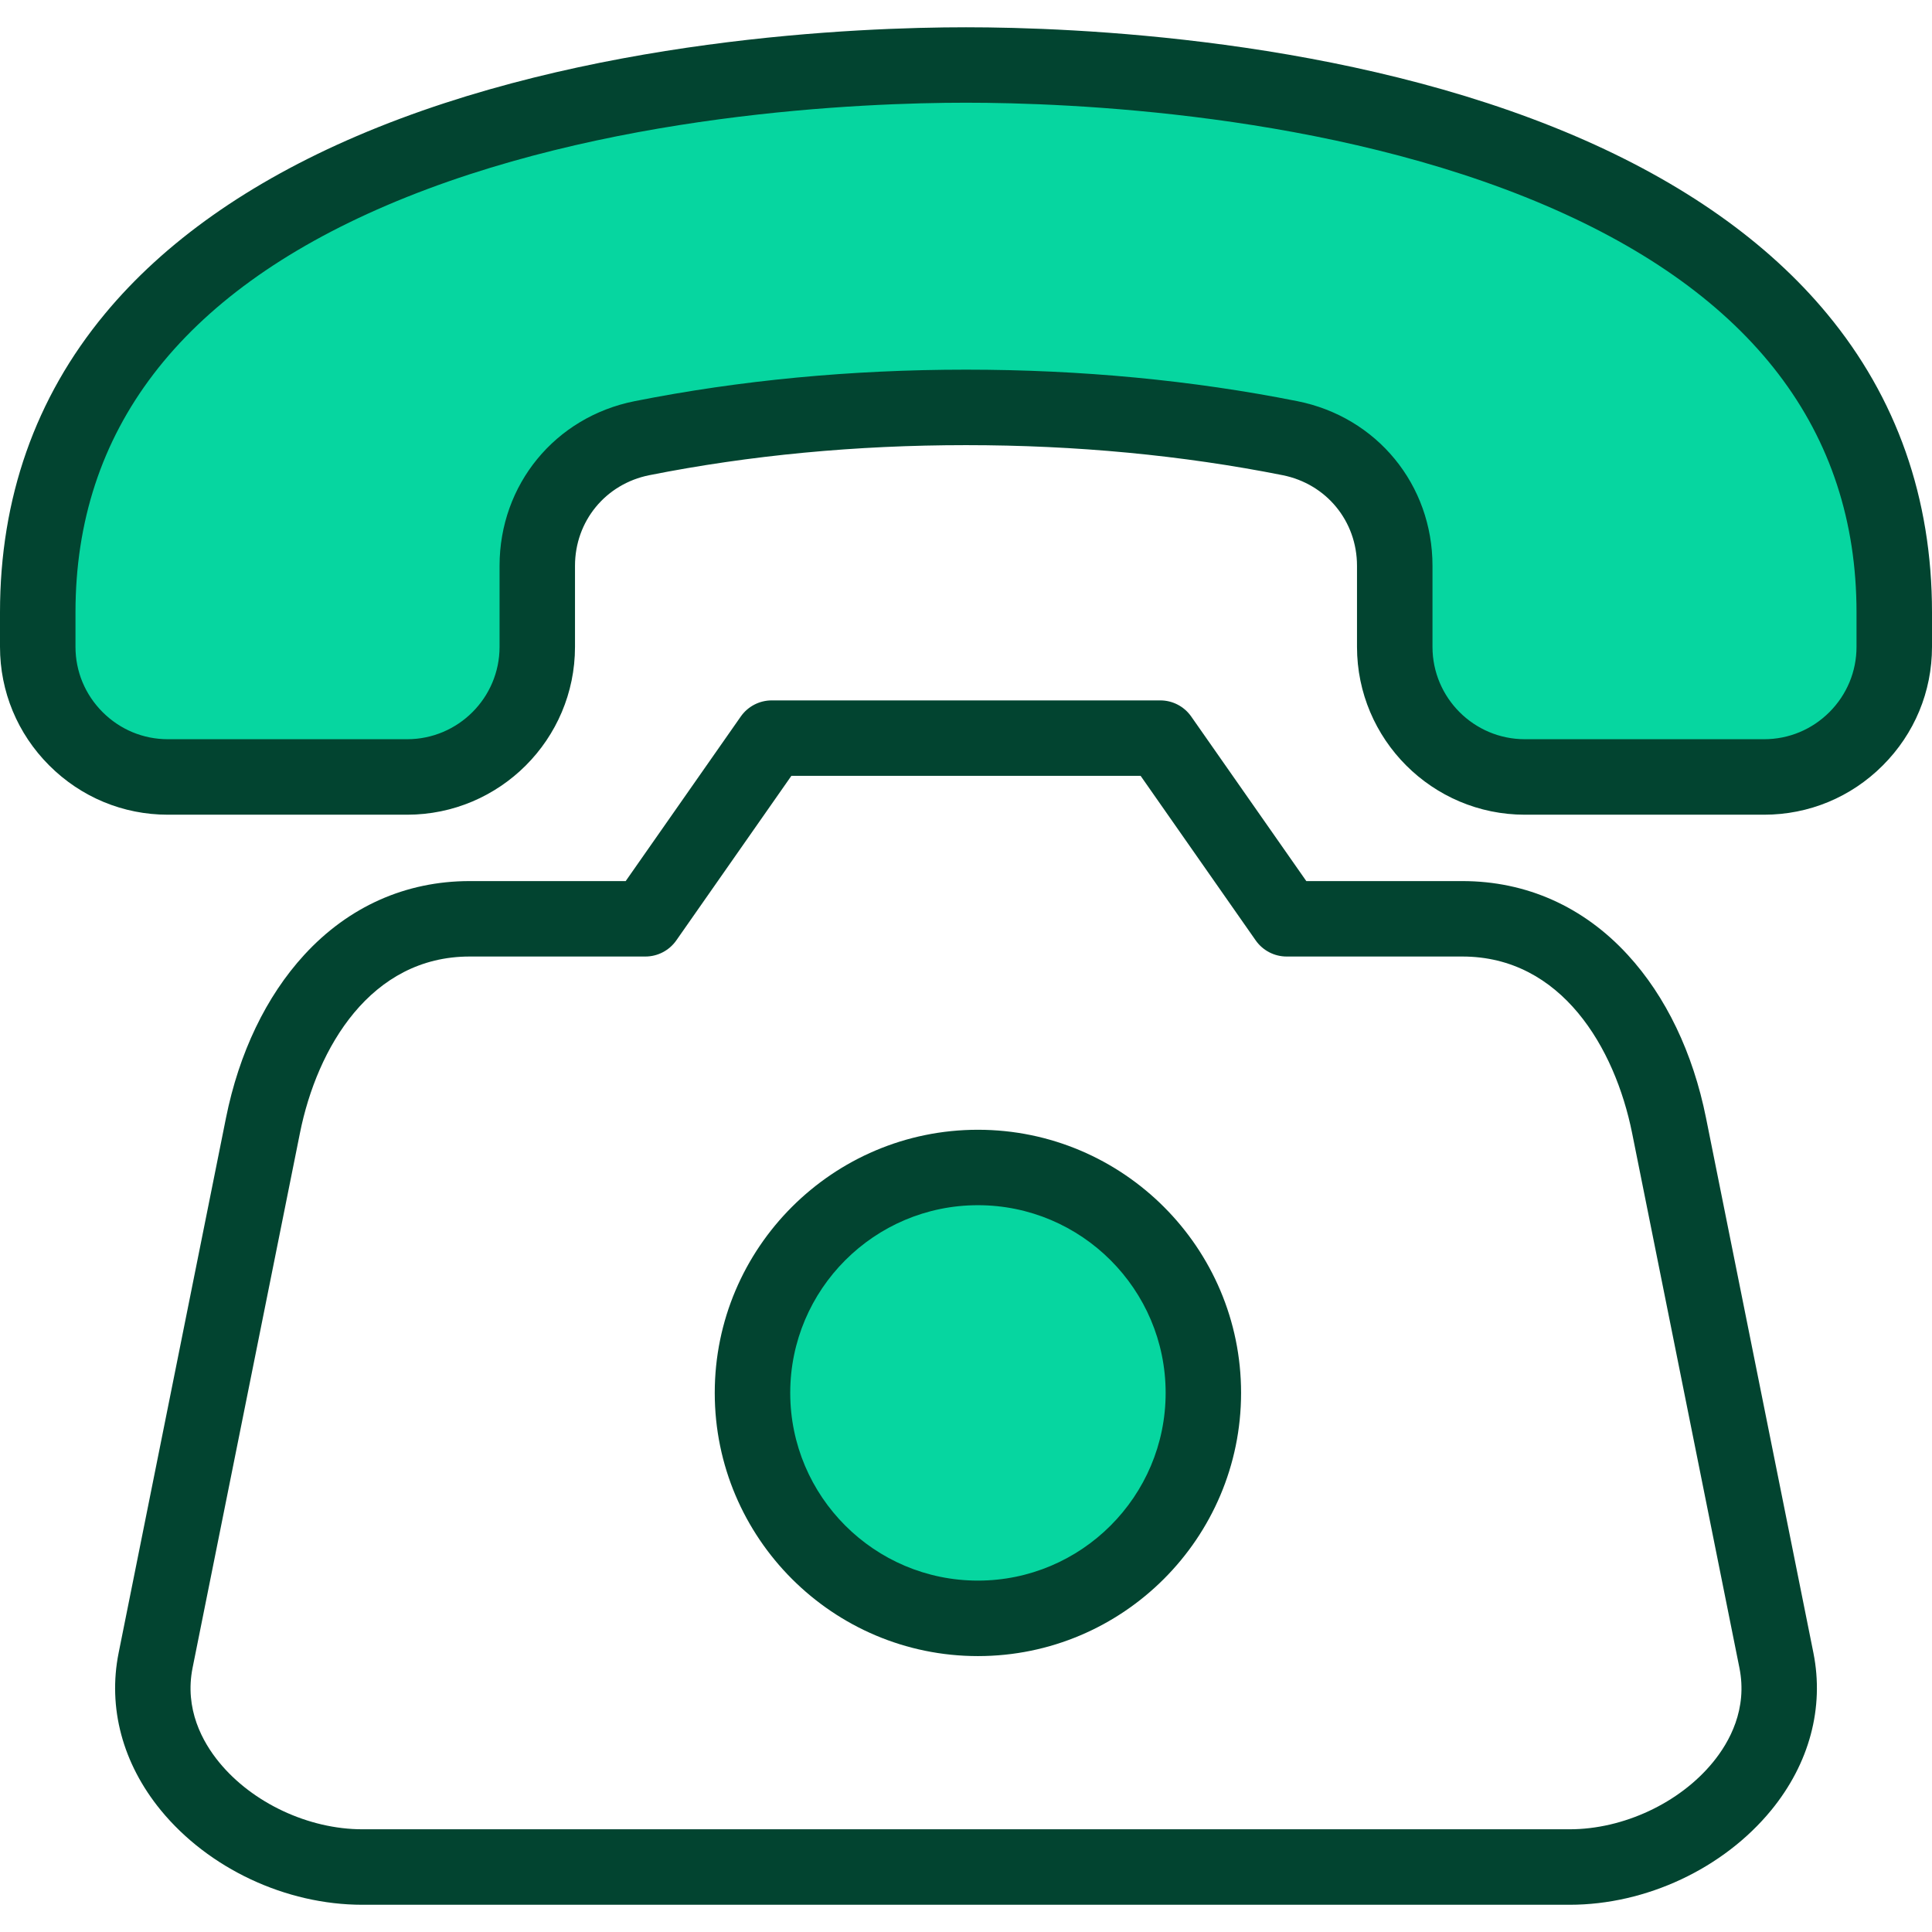 <svg width="42" height="42" viewBox="0 0 42 42" fill="none" xmlns="http://www.w3.org/2000/svg">
<path fill-rule="evenodd" clip-rule="evenodd" d="M13.877 9.123C12.339 9.429 11.27 10.732 11.27 12.3V14.062C11.27 15.396 10.185 16.48 8.851 16.48H3.649C3.004 16.48 2.397 16.227 1.941 15.771C1.485 15.315 1.23 14.707 1.23 14.062V13.311C1.23 8.704 4.195 5.823 8.241 4.089C8.657 3.911 9.08 3.747 9.506 3.595C11.643 2.837 13.921 2.379 16.169 2.112C17.766 1.923 19.392 1.823 21 1.823C22.609 1.823 24.235 1.923 25.832 2.113C28.082 2.38 30.36 2.838 32.498 3.596C32.923 3.747 33.344 3.911 33.759 4.089C37.806 5.823 40.77 8.704 40.77 13.311V14.062C40.77 14.707 40.516 15.315 40.059 15.771C39.603 16.227 38.996 16.48 38.35 16.48H33.149C31.815 16.48 30.731 15.396 30.731 14.062V12.3C30.731 10.732 29.661 9.429 28.123 9.123C25.782 8.657 23.386 8.446 21 8.446C18.614 8.446 16.218 8.658 13.877 9.123V9.123ZM25.75 30.28C25.75 32.757 23.736 34.771 21.259 34.771C18.783 34.771 16.769 32.757 16.769 30.28C16.769 27.804 18.783 25.79 21.259 25.79C23.736 25.79 25.75 27.804 25.75 30.28Z" fill="#06D6A0"/>
<path fill-rule="evenodd" clip-rule="evenodd" d="M40.359 14.062C40.359 14.596 40.15 15.1 39.77 15.481C39.389 15.861 38.885 16.07 38.35 16.07H33.149C32.041 16.07 31.141 15.169 31.141 14.062V12.3C31.141 10.537 29.932 9.065 28.203 8.721C25.919 8.266 23.495 8.036 21 8.036C18.505 8.036 16.081 8.267 13.797 8.721C12.067 9.065 10.86 10.537 10.86 12.3V14.062C10.86 15.169 9.959 16.07 8.851 16.07H3.649C3.115 16.07 2.611 15.861 2.231 15.481C1.85 15.1 1.641 14.596 1.641 14.062V13.311C1.641 9.365 3.916 6.389 8.403 4.466C13.104 2.451 18.779 2.233 21 2.233C23.222 2.233 28.895 2.451 33.598 4.466C38.085 6.389 40.359 9.365 40.359 13.311V14.062ZM39.72 6.823C38.427 5.261 36.584 3.961 34.244 2.958C29.262 0.823 23.323 0.593 21 0.593C18.677 0.593 12.738 0.823 7.756 2.958C5.416 3.961 3.574 5.261 2.28 6.823C0.767 8.648 0 10.832 0 13.311V14.062C0 15.034 0.38 15.95 1.07 16.64C1.761 17.331 2.677 17.711 3.649 17.711H8.851C10.863 17.711 12.5 16.074 12.5 14.062V12.3C12.5 11.33 13.165 10.52 14.117 10.33C16.296 9.897 18.612 9.677 21 9.677C23.388 9.677 25.704 9.897 27.883 10.33C28.835 10.52 29.5 11.33 29.5 12.3V14.062C29.5 16.074 31.137 17.711 33.149 17.711H38.35C39.323 17.711 40.24 17.331 40.929 16.641C41.62 15.951 42 15.034 42 14.062V13.311C42 10.832 41.233 8.648 39.72 6.823V6.823ZM37.236 38.312C36.512 39.196 35.29 39.767 34.123 39.767H7.877C6.71 39.767 5.489 39.196 4.765 38.312C4.402 37.87 4.007 37.153 4.187 36.255L6.521 24.629C6.893 22.775 8.058 20.794 10.21 20.794H14.03C14.298 20.794 14.548 20.663 14.702 20.444L17.204 16.866H24.796L27.298 20.444C27.452 20.663 27.703 20.794 27.97 20.794H31.79C33.943 20.794 35.107 22.775 35.48 24.629L37.813 36.255C37.994 37.153 37.599 37.87 37.236 38.312V38.312ZM37.088 24.306C36.804 22.887 36.215 21.66 35.385 20.757C34.422 19.708 33.178 19.154 31.79 19.154H28.398L25.895 15.575C25.741 15.356 25.491 15.226 25.223 15.226H16.777C16.51 15.226 16.259 15.356 16.105 15.575L13.602 19.154H10.21C8.822 19.154 7.578 19.708 6.615 20.757C5.786 21.66 5.197 22.887 4.912 24.306L2.579 35.932C2.34 37.124 2.665 38.338 3.495 39.352C4.534 40.62 6.213 41.408 7.877 41.408H34.123C35.787 41.408 37.466 40.62 38.505 39.352C39.335 38.338 39.66 37.124 39.422 35.932L37.088 24.306ZM21.259 34.361C23.509 34.361 25.34 32.531 25.34 30.28C25.34 28.03 23.509 26.2 21.259 26.2C19.009 26.2 17.179 28.03 17.179 30.28C17.179 32.531 19.009 34.361 21.259 34.361ZM21.259 24.56C18.105 24.56 15.538 27.126 15.538 30.28C15.538 33.435 18.105 36.002 21.259 36.002C24.414 36.002 26.98 33.435 26.98 30.28C26.98 27.126 24.414 24.56 21.259 24.56Z" fill="#024430"/>
</svg>
